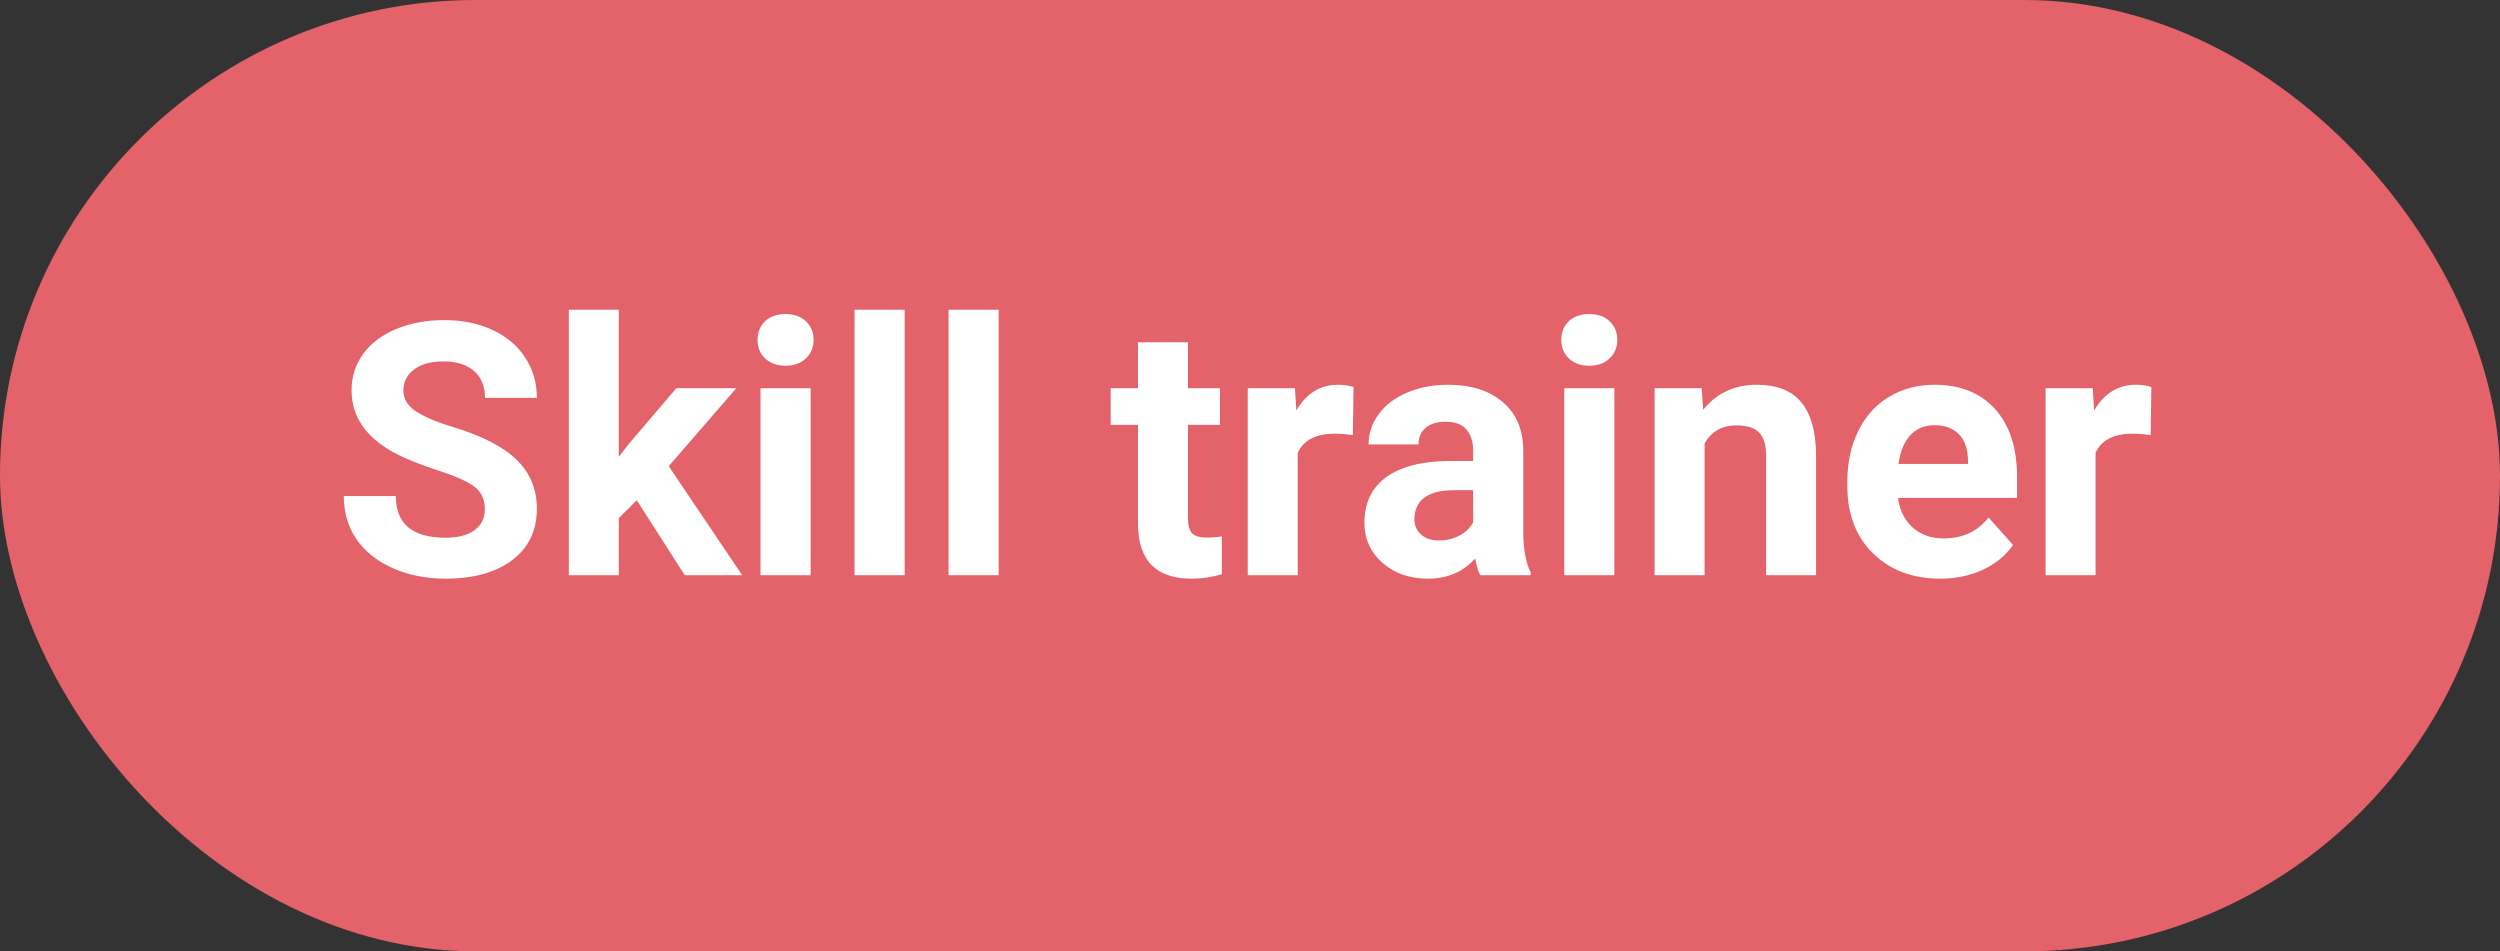 <?xml version="1.0" encoding="UTF-8"?> <svg xmlns="http://www.w3.org/2000/svg" width="113" height="43" viewBox="0 0 113 43" fill="none"><rect x="0" y="0" width="113" height="43" fill="#333333" stroke="none"/> <rect width="113" height="43" rx="21.5" fill="#E46269"></rect> <path d="M21.914 23.016C21.914 22.573 21.758 22.234 21.445 22C21.133 21.76 20.57 21.51 19.758 21.25C18.945 20.984 18.302 20.724 17.828 20.469C16.537 19.771 15.891 18.831 15.891 17.648C15.891 17.034 16.062 16.487 16.406 16.008C16.755 15.523 17.253 15.146 17.898 14.875C18.549 14.604 19.279 14.469 20.086 14.469C20.898 14.469 21.622 14.617 22.258 14.914C22.893 15.206 23.385 15.62 23.734 16.156C24.088 16.693 24.266 17.302 24.266 17.984H21.922C21.922 17.463 21.758 17.06 21.43 16.773C21.102 16.482 20.641 16.336 20.047 16.336C19.474 16.336 19.029 16.458 18.711 16.703C18.393 16.943 18.234 17.26 18.234 17.656C18.234 18.026 18.419 18.336 18.789 18.586C19.164 18.836 19.713 19.07 20.438 19.289C21.771 19.69 22.742 20.188 23.352 20.781C23.961 21.375 24.266 22.115 24.266 23C24.266 23.984 23.893 24.758 23.148 25.32C22.404 25.878 21.401 26.156 20.141 26.156C19.266 26.156 18.469 25.997 17.75 25.68C17.031 25.357 16.482 24.917 16.102 24.359C15.727 23.802 15.539 23.156 15.539 22.422H17.891C17.891 23.677 18.641 24.305 20.141 24.305C20.698 24.305 21.133 24.193 21.445 23.969C21.758 23.74 21.914 23.422 21.914 23.016ZM28.781 22.609L27.969 23.422V26H25.711V14H27.969V20.648L28.406 20.086L30.57 17.547H33.281L30.227 21.07L33.547 26H30.953L28.781 22.609ZM36.641 26H34.375V17.547H36.641V26ZM34.242 15.359C34.242 15.021 34.354 14.742 34.578 14.523C34.807 14.305 35.117 14.195 35.508 14.195C35.893 14.195 36.2 14.305 36.43 14.523C36.659 14.742 36.773 15.021 36.773 15.359C36.773 15.703 36.656 15.984 36.422 16.203C36.193 16.422 35.888 16.531 35.508 16.531C35.128 16.531 34.82 16.422 34.586 16.203C34.357 15.984 34.242 15.703 34.242 15.359ZM40.891 26H38.625V14H40.891V26ZM45.141 26H42.875V14H45.141V26ZM53.695 15.469V17.547H55.141V19.203H53.695V23.422C53.695 23.734 53.755 23.958 53.875 24.094C53.995 24.229 54.224 24.297 54.562 24.297C54.812 24.297 55.034 24.279 55.227 24.242V25.953C54.784 26.088 54.328 26.156 53.859 26.156C52.276 26.156 51.469 25.357 51.438 23.758V19.203H50.203V17.547H51.438V15.469H53.695ZM61.148 19.664C60.841 19.622 60.57 19.602 60.336 19.602C59.482 19.602 58.922 19.891 58.656 20.469V26H56.398V17.547H58.531L58.594 18.555C59.047 17.779 59.675 17.391 60.477 17.391C60.727 17.391 60.961 17.424 61.18 17.492L61.148 19.664ZM66.906 26C66.802 25.797 66.727 25.544 66.68 25.242C66.133 25.852 65.422 26.156 64.547 26.156C63.719 26.156 63.031 25.917 62.484 25.438C61.943 24.958 61.672 24.354 61.672 23.625C61.672 22.729 62.003 22.042 62.664 21.562C63.331 21.083 64.292 20.841 65.547 20.836H66.586V20.352C66.586 19.961 66.484 19.648 66.281 19.414C66.083 19.18 65.768 19.062 65.336 19.062C64.956 19.062 64.656 19.154 64.438 19.336C64.224 19.518 64.117 19.768 64.117 20.086H61.859C61.859 19.596 62.01 19.143 62.312 18.727C62.615 18.31 63.042 17.984 63.594 17.75C64.146 17.51 64.766 17.391 65.453 17.391C66.495 17.391 67.32 17.654 67.93 18.18C68.544 18.701 68.852 19.435 68.852 20.383V24.047C68.857 24.849 68.969 25.456 69.188 25.867V26H66.906ZM65.039 24.43C65.372 24.43 65.68 24.357 65.961 24.211C66.242 24.06 66.451 23.859 66.586 23.609V22.156H65.742C64.612 22.156 64.01 22.547 63.938 23.328L63.93 23.461C63.93 23.742 64.029 23.974 64.227 24.156C64.424 24.338 64.695 24.43 65.039 24.43ZM72.969 26H70.703V17.547H72.969V26ZM70.57 15.359C70.57 15.021 70.682 14.742 70.906 14.523C71.135 14.305 71.445 14.195 71.836 14.195C72.221 14.195 72.529 14.305 72.758 14.523C72.987 14.742 73.102 15.021 73.102 15.359C73.102 15.703 72.984 15.984 72.75 16.203C72.521 16.422 72.216 16.531 71.836 16.531C71.456 16.531 71.148 16.422 70.914 16.203C70.685 15.984 70.57 15.703 70.57 15.359ZM76.914 17.547L76.984 18.523C77.588 17.768 78.398 17.391 79.414 17.391C80.31 17.391 80.977 17.654 81.414 18.18C81.852 18.706 82.076 19.492 82.086 20.539V26H79.828V20.594C79.828 20.115 79.724 19.768 79.516 19.555C79.307 19.336 78.961 19.227 78.477 19.227C77.841 19.227 77.365 19.497 77.047 20.039V26H74.789V17.547H76.914ZM87.695 26.156C86.456 26.156 85.445 25.776 84.664 25.016C83.888 24.255 83.5 23.242 83.5 21.977V21.758C83.5 20.909 83.664 20.151 83.992 19.484C84.32 18.812 84.784 18.297 85.383 17.938C85.987 17.573 86.674 17.391 87.445 17.391C88.602 17.391 89.51 17.755 90.172 18.484C90.838 19.213 91.172 20.247 91.172 21.586V22.508H85.789C85.862 23.06 86.081 23.503 86.445 23.836C86.815 24.169 87.281 24.336 87.844 24.336C88.713 24.336 89.393 24.021 89.883 23.391L90.992 24.633C90.654 25.112 90.195 25.487 89.617 25.758C89.039 26.023 88.398 26.156 87.695 26.156ZM87.438 19.219C86.99 19.219 86.625 19.37 86.344 19.672C86.068 19.974 85.891 20.406 85.812 20.969H88.953V20.789C88.943 20.289 88.807 19.904 88.547 19.633C88.287 19.357 87.917 19.219 87.438 19.219ZM97.211 19.664C96.904 19.622 96.633 19.602 96.398 19.602C95.544 19.602 94.984 19.891 94.719 20.469V26H92.461V17.547H94.594L94.656 18.555C95.109 17.779 95.737 17.391 96.539 17.391C96.789 17.391 97.023 17.424 97.242 17.492L97.211 19.664Z" fill="white"></path> </svg> 